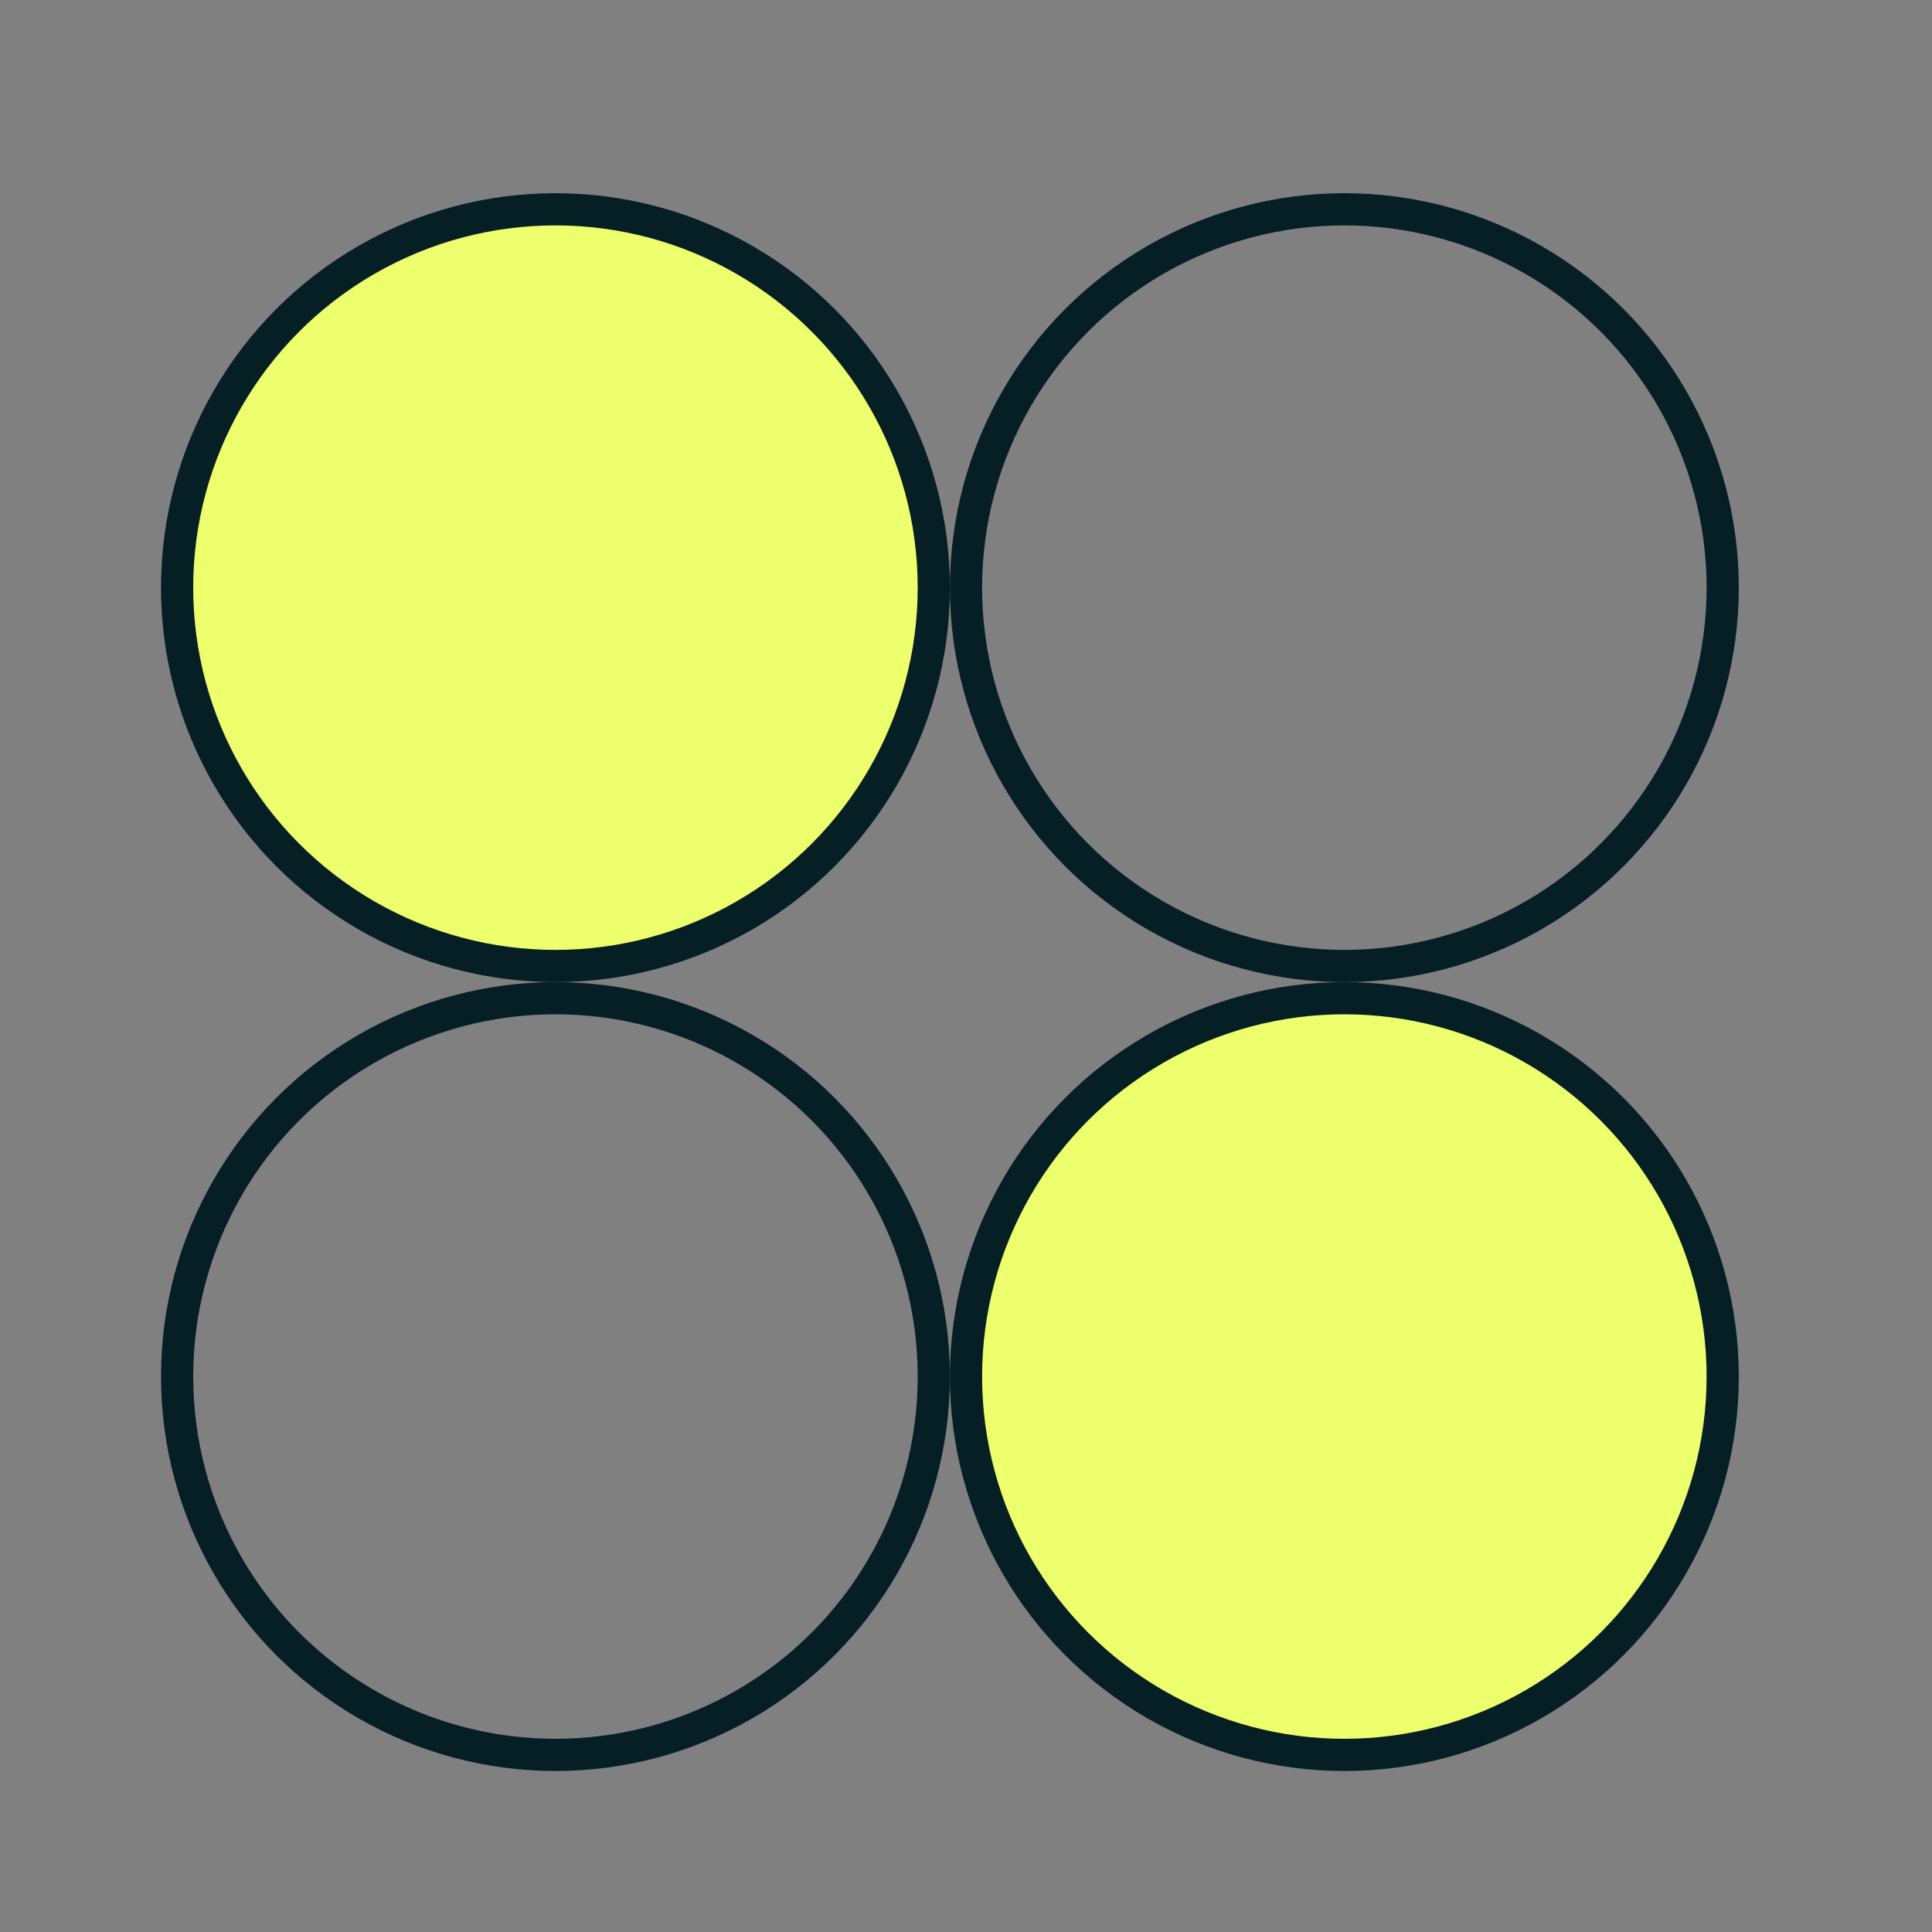 <svg width="60" height="60" viewBox="0 0 60 60" fill="none" xmlns="http://www.w3.org/2000/svg">
<rect x="0" y="0" width="60" height="60" fill="#808080" stroke="none"/>
<circle cx="17.25" cy="18.25" r="11.75" fill="#EDFF6C" stroke="#061F25"/>
<circle cx="41.75" cy="18.25" r="11.75" stroke="#061F25"/>
<circle cx="41.75" cy="42.75" r="11.75" fill="#EDFF6C" stroke="#061F25"/>
<circle cx="17.25" cy="42.75" r="11.75" stroke="#061F25"/>
</svg>
